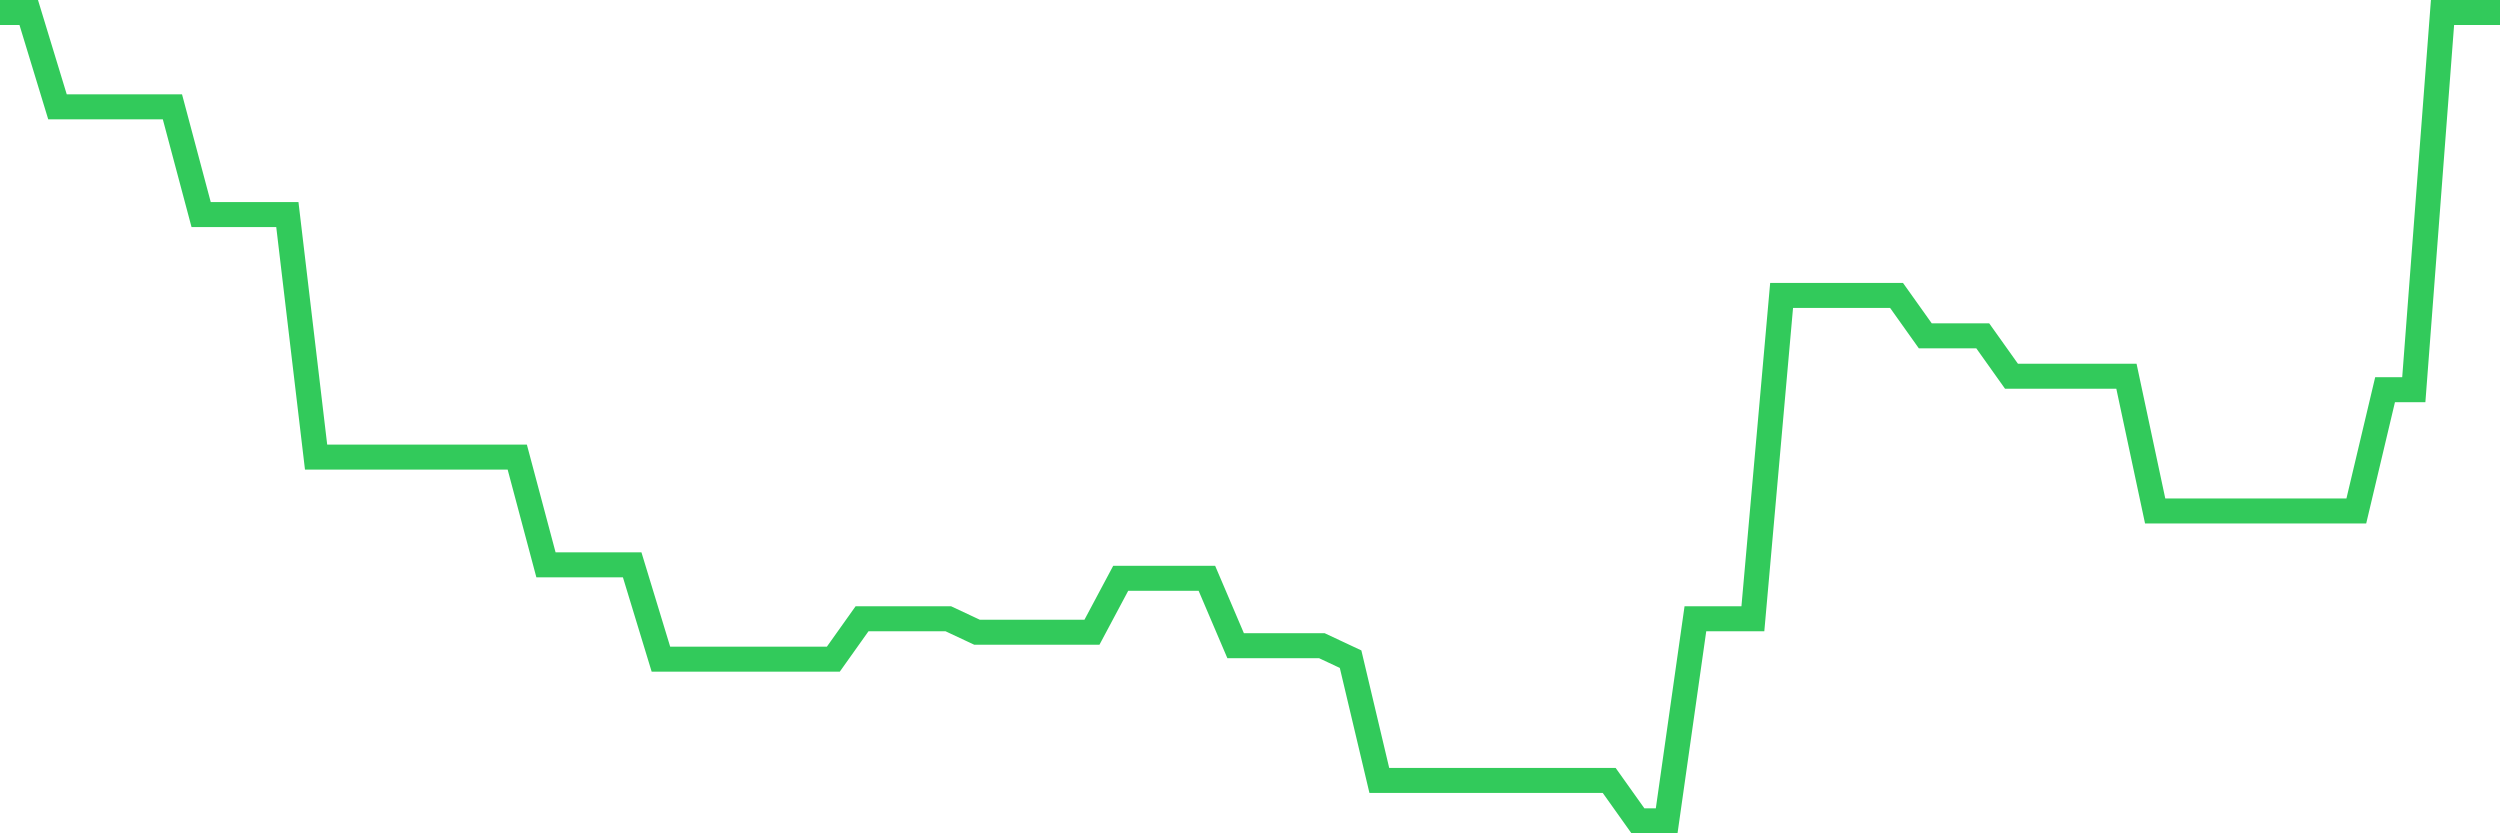 <svg
  xmlns="http://www.w3.org/2000/svg"
  xmlns:xlink="http://www.w3.org/1999/xlink"
  width="120"
  height="40"
  viewBox="0 0 120 40"
  preserveAspectRatio="none"
>
  <polyline
    points="0,0.6 1.379,0.6 2.759,5.127 4.138,5.127 5.517,5.127 6.897,5.127 8.276,5.127 9.655,10.3 11.034,10.3 12.414,10.3 13.793,10.3 15.172,21.94 16.552,21.94 17.931,21.94 19.31,21.94 20.69,21.94 22.069,21.94 23.448,21.94 24.828,21.94 26.207,27.113 27.586,27.113 28.966,27.113 30.345,27.113 31.724,31.64 33.103,31.64 34.483,31.64 35.862,31.64 37.241,31.64 38.621,31.64 40,31.64 41.379,29.7 42.759,29.7 44.138,29.7 45.517,29.7 46.897,30.347 48.276,30.347 49.655,30.347 51.034,30.347 52.414,30.347 53.793,27.76 55.172,27.76 56.552,27.76 57.931,27.76 59.31,30.993 60.69,30.993 62.069,30.993 63.448,30.993 64.828,31.64 66.207,37.46 67.586,37.46 68.966,37.46 70.345,37.46 71.724,37.46 73.103,37.46 74.483,37.46 75.862,37.46 77.241,37.46 78.621,39.4 80,39.4 81.379,29.7 82.759,29.7 84.138,29.7 85.517,14.18 86.897,14.18 88.276,14.18 89.655,14.18 91.034,14.18 92.414,16.12 93.793,16.12 95.172,16.12 96.552,18.06 97.931,18.06 99.31,18.06 100.69,18.06 102.069,18.06 103.448,24.527 104.828,24.527 106.207,24.527 107.586,24.527 108.966,24.527 110.345,24.527 111.724,24.527 113.103,24.527 114.483,18.707 115.862,18.707 117.241,0.6 118.621,0.6 120,0.6"
    fill="none"
    stroke="#32ca5b"
    stroke-width="1.2"
  >
  </polyline>
</svg>